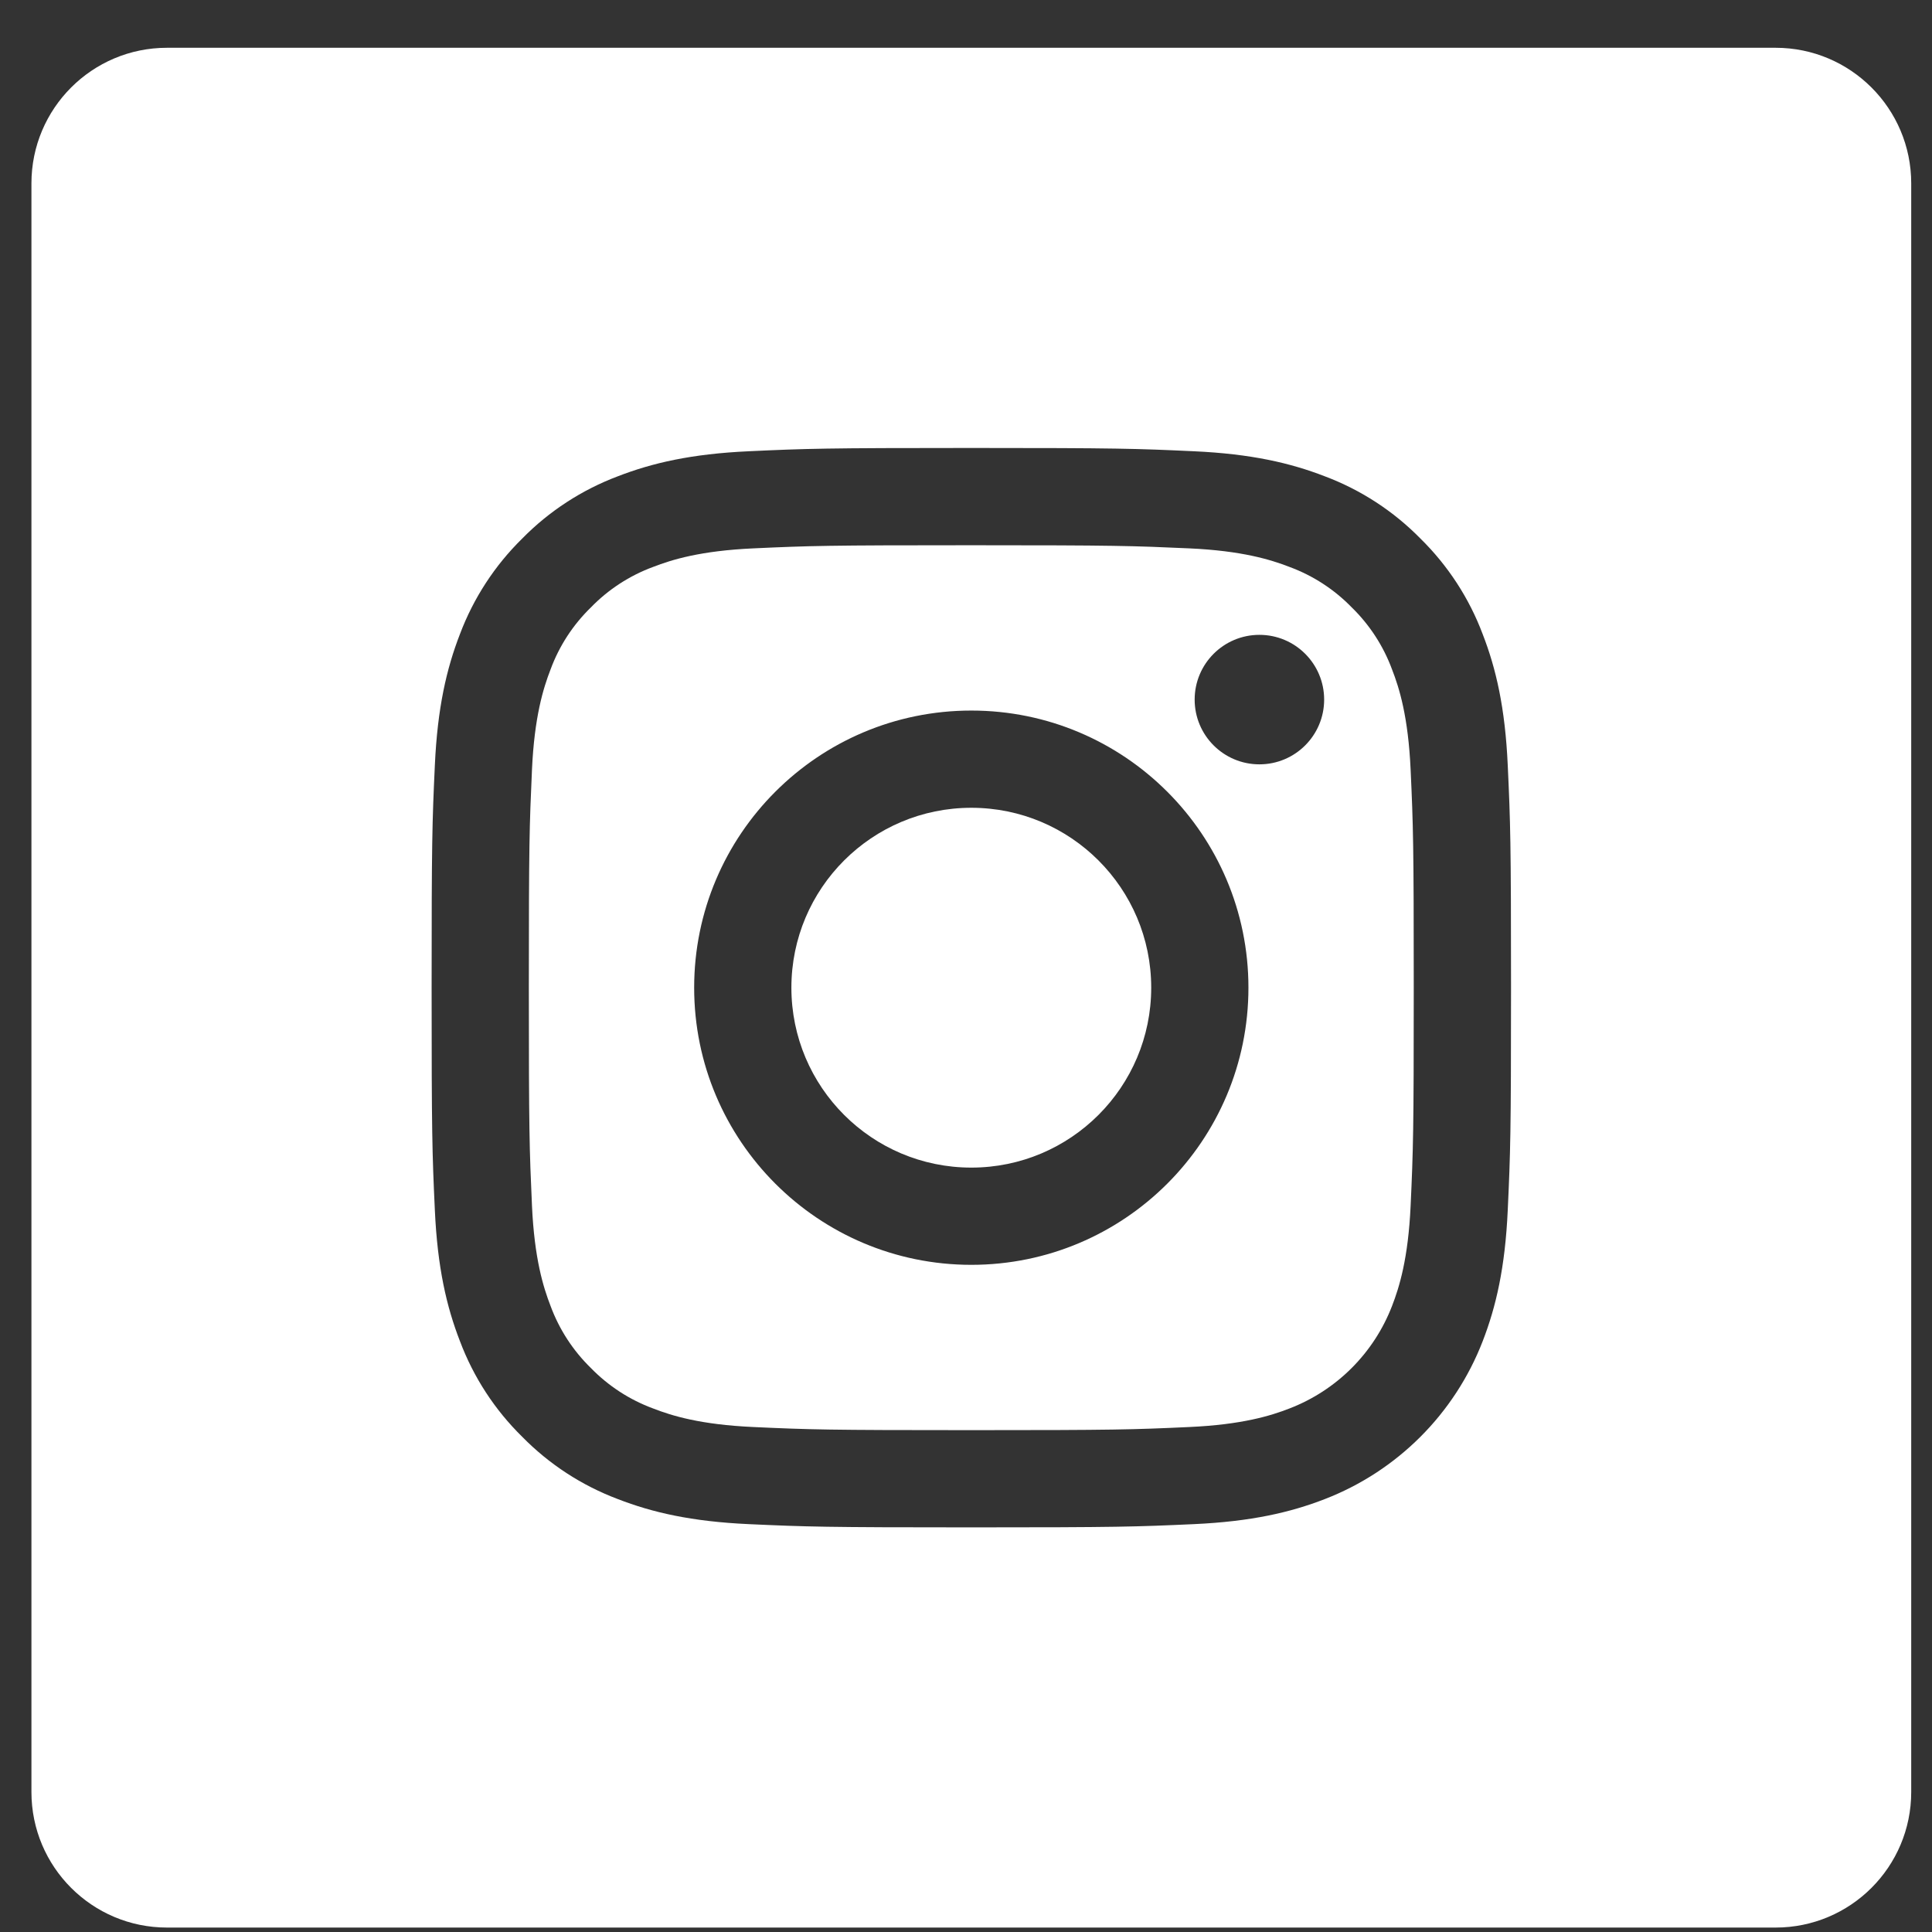<svg width="37" height="37" viewBox="0 0 37 37" fill="none" xmlns="http://www.w3.org/2000/svg">
<rect x="0" y="0" width="37" height="37" fill="#333333" stroke="none"/>
<g clip-path="url(#clip0)">
<path d="M26.659 12.82C26.493 12.371 26.229 11.965 25.886 11.631C25.552 11.288 25.146 11.024 24.697 10.858C24.333 10.717 23.786 10.548 22.778 10.502C21.688 10.453 21.361 10.442 18.602 10.442C15.842 10.442 15.515 10.452 14.425 10.502C13.417 10.548 12.87 10.717 12.506 10.858C12.057 11.024 11.651 11.288 11.318 11.631C10.974 11.965 10.71 12.37 10.544 12.82C10.403 13.184 10.234 13.731 10.188 14.739C10.139 15.829 10.128 16.156 10.128 18.916C10.128 21.675 10.139 22.002 10.188 23.092C10.234 24.1 10.403 24.647 10.544 25.011C10.71 25.46 10.974 25.866 11.317 26.2C11.651 26.543 12.057 26.807 12.506 26.973C12.87 27.115 13.417 27.283 14.425 27.329C15.515 27.379 15.841 27.389 18.601 27.389C21.362 27.389 21.689 27.379 22.778 27.329C23.786 27.283 24.333 27.115 24.697 26.973C25.599 26.625 26.311 25.913 26.659 25.011C26.8 24.647 26.969 24.1 27.015 23.092C27.065 22.002 27.075 21.675 27.075 18.916C27.075 16.156 27.065 15.829 27.015 14.739C26.969 13.731 26.801 13.184 26.659 12.82ZM18.602 24.223C15.67 24.223 13.294 21.847 13.294 18.915C13.294 15.984 15.67 13.608 18.602 13.608C21.533 13.608 23.909 15.984 23.909 18.915C23.909 21.847 21.533 24.223 18.602 24.223ZM24.119 14.638C23.434 14.638 22.879 14.083 22.879 13.398C22.879 12.713 23.434 12.158 24.119 12.158C24.804 12.158 25.359 12.713 25.359 13.398C25.359 14.083 24.804 14.638 24.119 14.638Z" fill="white"/>
<path d="M22.047 18.915C22.047 20.818 20.504 22.361 18.602 22.361C16.699 22.361 15.156 20.818 15.156 18.915C15.156 17.012 16.699 15.47 18.602 15.47C20.504 15.47 22.047 17.012 22.047 18.915Z" fill="white"/>
<path d="M34.005 0.915H3.198C1.764 0.915 0.602 2.078 0.602 3.512V34.319C0.602 35.753 1.764 36.915 3.198 36.915H34.005C35.439 36.915 36.602 35.753 36.602 34.319V3.512C36.602 2.078 35.439 0.915 34.005 0.915ZM28.875 23.177C28.825 24.277 28.65 25.028 28.395 25.686C27.858 27.074 26.76 28.172 25.372 28.709C24.715 28.964 23.963 29.139 22.863 29.189C21.761 29.239 21.409 29.251 18.602 29.251C15.795 29.251 15.443 29.239 14.34 29.189C13.24 29.139 12.489 28.964 11.832 28.709C11.142 28.449 10.517 28.042 10.001 27.516C9.475 27 9.068 26.375 8.809 25.686C8.553 25.028 8.378 24.277 8.328 23.177C8.277 22.074 8.266 21.722 8.266 18.915C8.266 16.108 8.277 15.756 8.328 14.654C8.378 13.554 8.553 12.803 8.808 12.145C9.068 11.455 9.475 10.83 10.001 10.314C10.517 9.788 11.142 9.382 11.831 9.122C12.489 8.867 13.24 8.692 14.34 8.642C15.442 8.591 15.795 8.579 18.602 8.579C21.409 8.579 21.761 8.591 22.863 8.642C23.963 8.692 24.714 8.867 25.372 9.122C26.062 9.381 26.686 9.788 27.203 10.314C27.729 10.831 28.136 11.455 28.395 12.145C28.651 12.803 28.825 13.554 28.875 14.654C28.926 15.756 28.938 16.108 28.938 18.915C28.938 21.722 28.926 22.074 28.875 23.177Z" fill="white"/>
</g>
<defs>
<clipPath id="clip0">
<rect width="36" height="36" fill="white" transform="translate(0.602 0.915)"/>
</clipPath>
</defs>
</svg>
